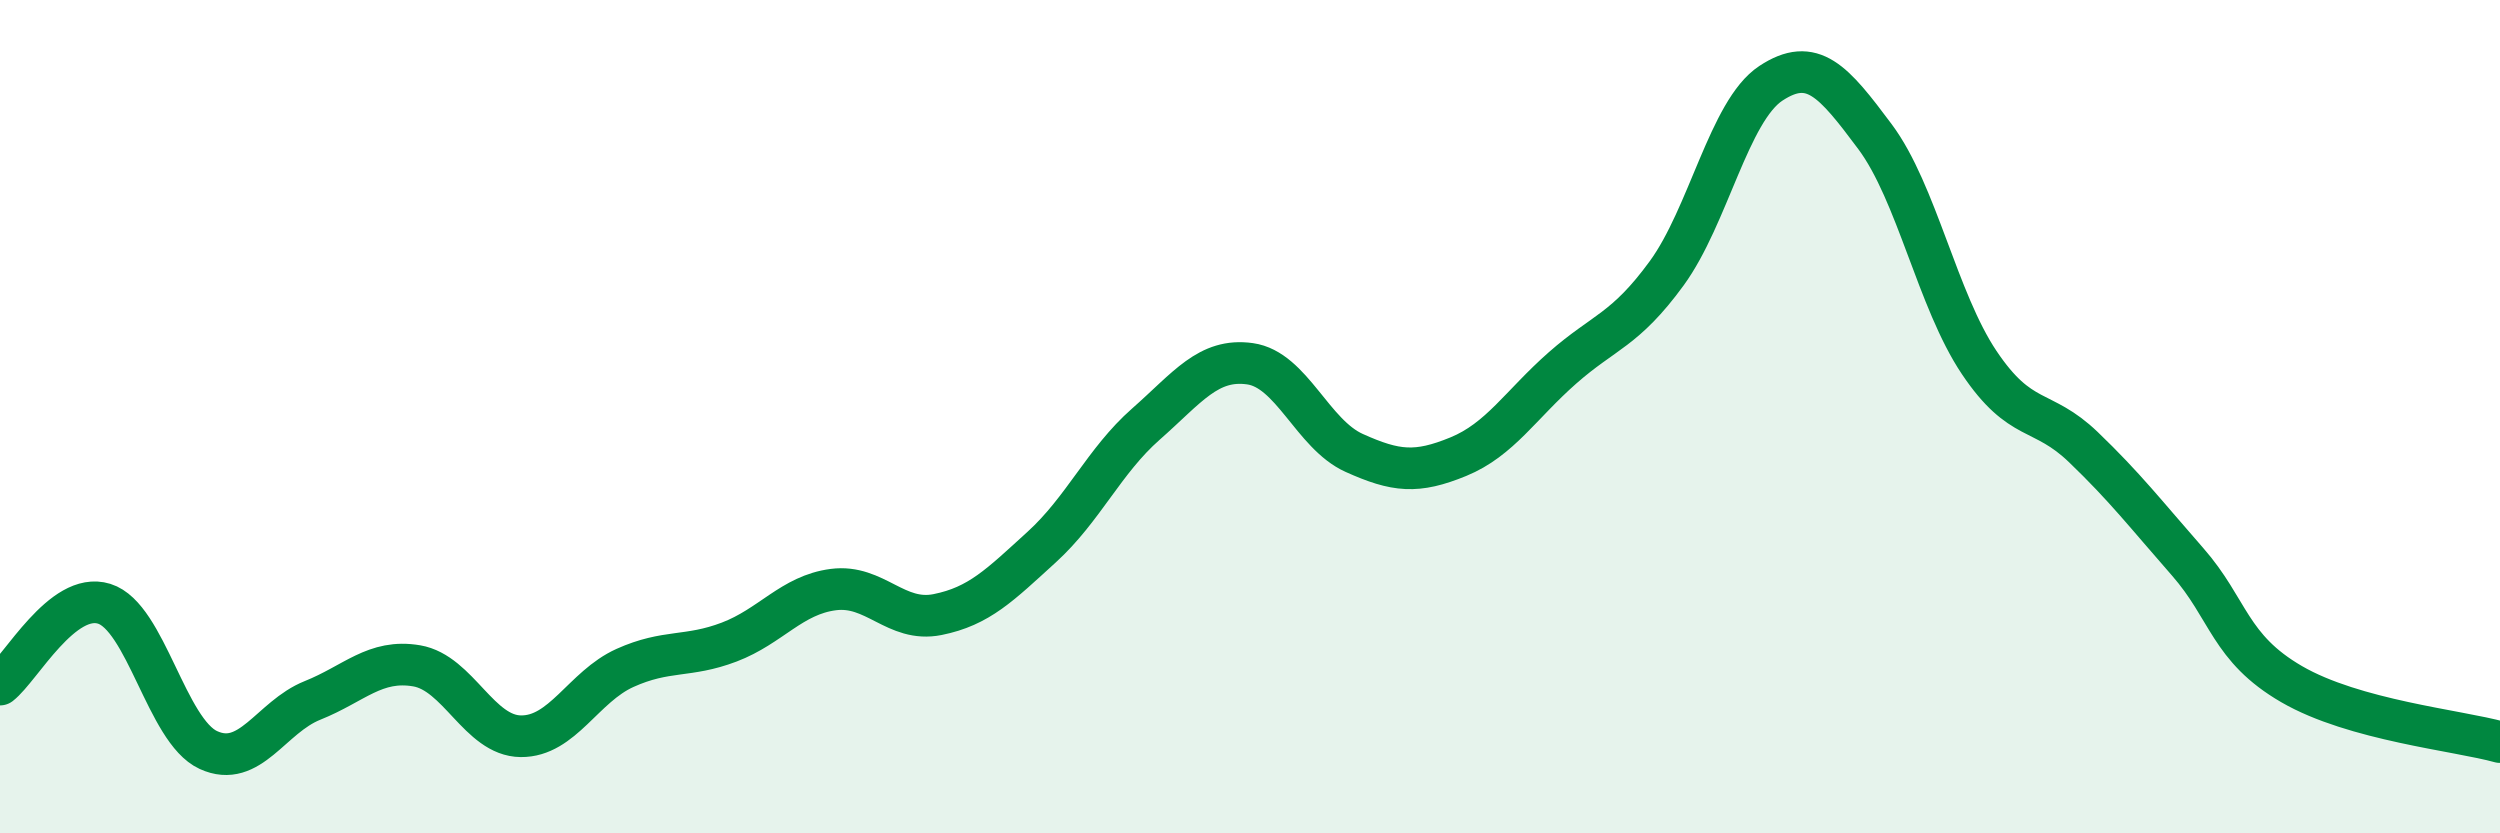 
    <svg width="60" height="20" viewBox="0 0 60 20" xmlns="http://www.w3.org/2000/svg">
      <path
        d="M 0,16.43 C 0.5,16.04 1.5,14.18 2.5,14.49 C 3.5,14.8 4,17.54 5,18 C 6,18.46 6.5,17.21 7.5,16.81 C 8.5,16.41 9,15.81 10,15.98 C 11,16.15 11.5,17.66 12.5,17.67 C 13.5,17.68 14,16.48 15,16.03 C 16,15.58 16.5,15.79 17.5,15.41 C 18.5,15.03 19,14.28 20,14.15 C 21,14.02 21.5,14.95 22.5,14.75 C 23.5,14.55 24,14.04 25,13.13 C 26,12.22 26.5,11.06 27.5,10.18 C 28.5,9.3 29,8.59 30,8.73 C 31,8.87 31.5,10.42 32.5,10.87 C 33.5,11.32 34,11.37 35,10.96 C 36,10.55 36.5,9.71 37.5,8.83 C 38.5,7.95 39,7.93 40,6.56 C 41,5.19 41.5,2.66 42.5,2 C 43.5,1.34 44,1.94 45,3.28 C 46,4.62 46.5,7.21 47.5,8.7 C 48.5,10.19 49,9.77 50,10.73 C 51,11.69 51.5,12.34 52.5,13.48 C 53.5,14.62 53.5,15.55 55,16.42 C 56.5,17.29 59,17.53 60,17.81L60 20L0 20Z"
        fill="#008740"
        opacity="0.1"
        stroke-linecap="round"
        stroke-linejoin="round"
      />
      <path
        d="M 0,16.43 C 0.5,16.04 1.5,14.18 2.5,14.49 C 3.5,14.8 4,17.54 5,18 C 6,18.46 6.5,17.21 7.5,16.81 C 8.5,16.41 9,15.81 10,15.98 C 11,16.15 11.5,17.66 12.5,17.67 C 13.5,17.68 14,16.48 15,16.03 C 16,15.58 16.5,15.79 17.5,15.41 C 18.5,15.03 19,14.28 20,14.15 C 21,14.02 21.5,14.95 22.5,14.75 C 23.5,14.55 24,14.04 25,13.13 C 26,12.22 26.5,11.06 27.5,10.18 C 28.5,9.3 29,8.59 30,8.73 C 31,8.87 31.5,10.42 32.5,10.87 C 33.5,11.32 34,11.37 35,10.96 C 36,10.55 36.5,9.71 37.5,8.83 C 38.5,7.95 39,7.93 40,6.56 C 41,5.19 41.5,2.66 42.5,2 C 43.5,1.34 44,1.94 45,3.28 C 46,4.62 46.5,7.21 47.5,8.7 C 48.5,10.19 49,9.77 50,10.73 C 51,11.69 51.5,12.34 52.5,13.48 C 53.5,14.62 53.5,15.55 55,16.42 C 56.5,17.29 59,17.53 60,17.81"
        stroke="#008740"
        stroke-width="1"
        fill="none"
        stroke-linecap="round"
        stroke-linejoin="round"
      />
    </svg>
  